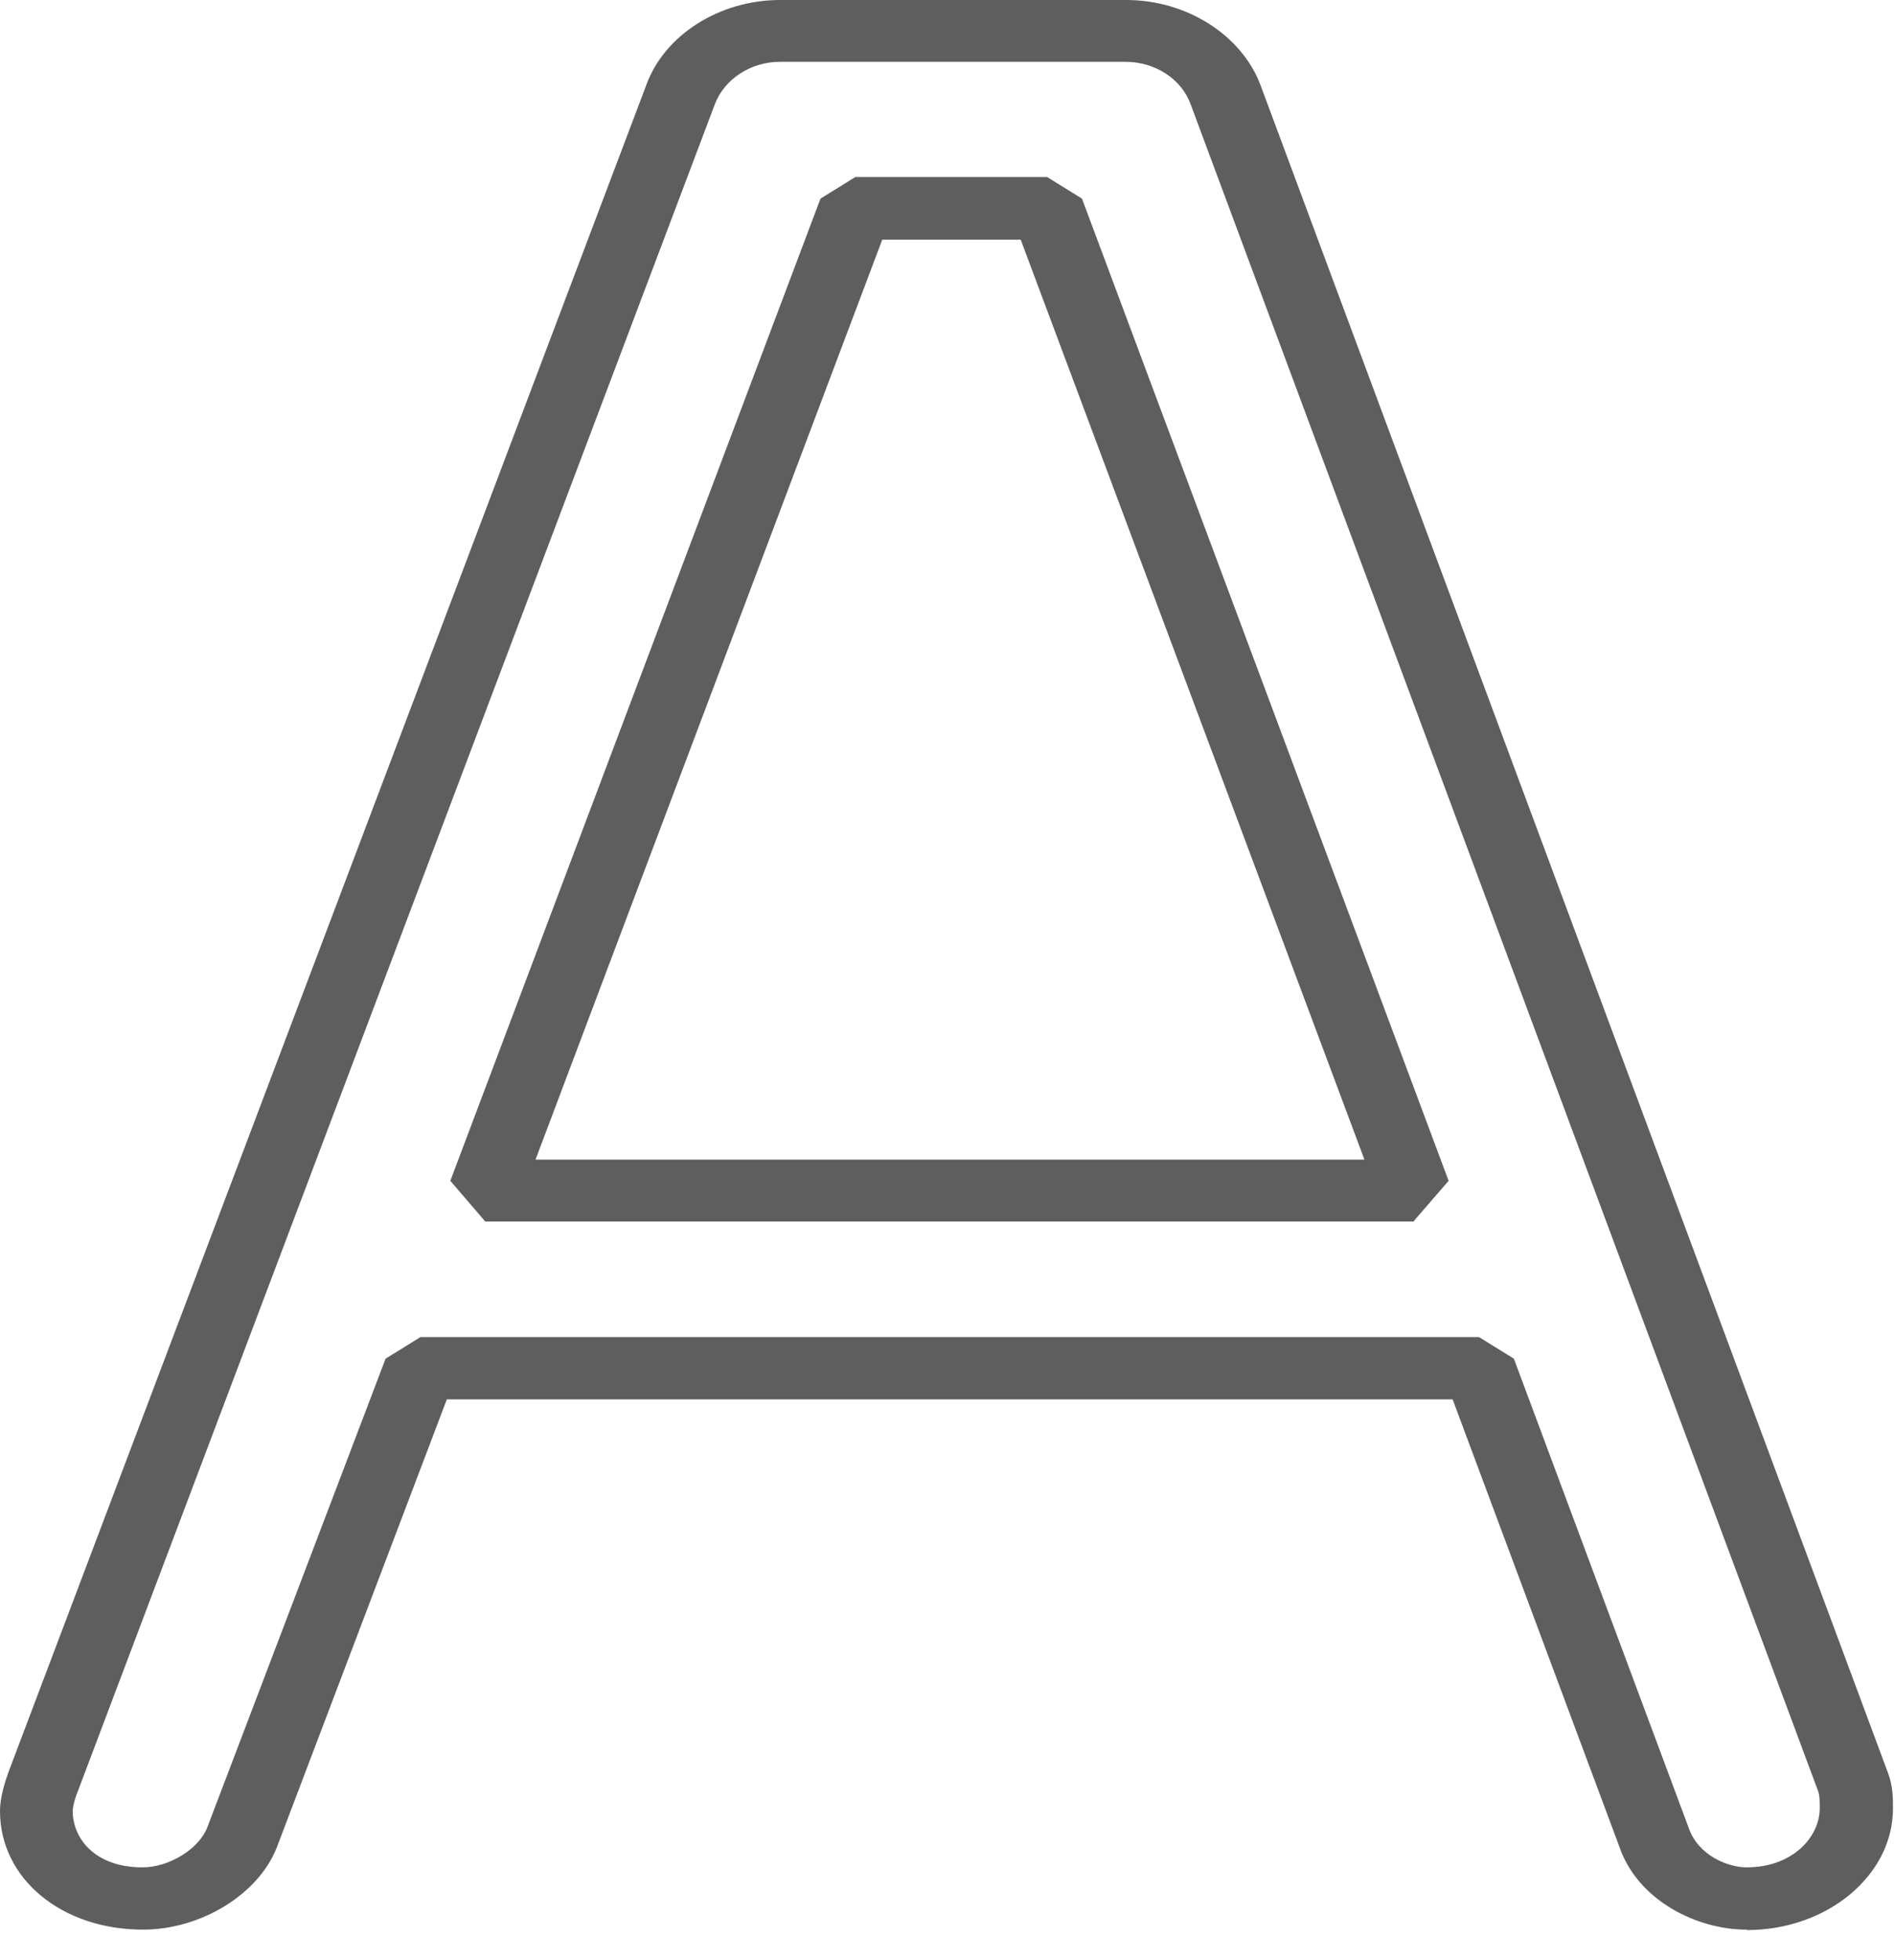 <?xml version="1.0" encoding="utf-8"?>
<svg xmlns="http://www.w3.org/2000/svg" fill="none" height="100%" overflow="visible" preserveAspectRatio="none" style="display: block;" viewBox="0 0 59 61" width="100%">
<path d="M54.377 60.061C52.842 60.061 50.981 59.164 50.407 57.45L45.227 43.556H13.912L8.623 57.49C8.05 58.967 6.25 60.061 4.451 60.061C1.923 60.061 0 58.479 0 56.37C0 55.921 0.171 55.42 0.264 55.157L20.116 2.663C20.675 1.094 22.396 0 24.288 0H35.068C36.96 0 38.681 1.107 39.255 2.676L58.782 55.183C58.937 55.592 58.937 55.974 58.937 56.29C58.937 58.373 56.89 60.074 54.393 60.074L54.377 60.061ZM13.075 41.618H46.049L47.134 42.29L52.578 56.897C52.873 57.754 53.803 58.123 54.377 58.123C55.804 58.123 56.657 57.187 56.657 56.277C56.657 56.066 56.657 55.895 56.611 55.763L37.069 3.243C36.789 2.465 35.967 1.925 35.052 1.925H24.273C23.373 1.925 22.551 2.465 22.257 3.243L2.42 55.763C2.311 56.027 2.264 56.264 2.264 56.37C2.264 57.213 2.947 58.123 4.436 58.123C5.258 58.123 6.188 57.556 6.452 56.884L12.005 42.29L13.09 41.618H13.075ZM44.032 38.019H15.107L14.021 36.754L25.545 6.183L26.63 5.51H32.602L33.687 6.183L45.102 36.754L44.017 38.006L44.032 38.019ZM16.673 36.094H42.481L31.78 7.461H27.468L16.673 36.094Z" fill="#5E5E5E" id="Vector"/>
</svg>